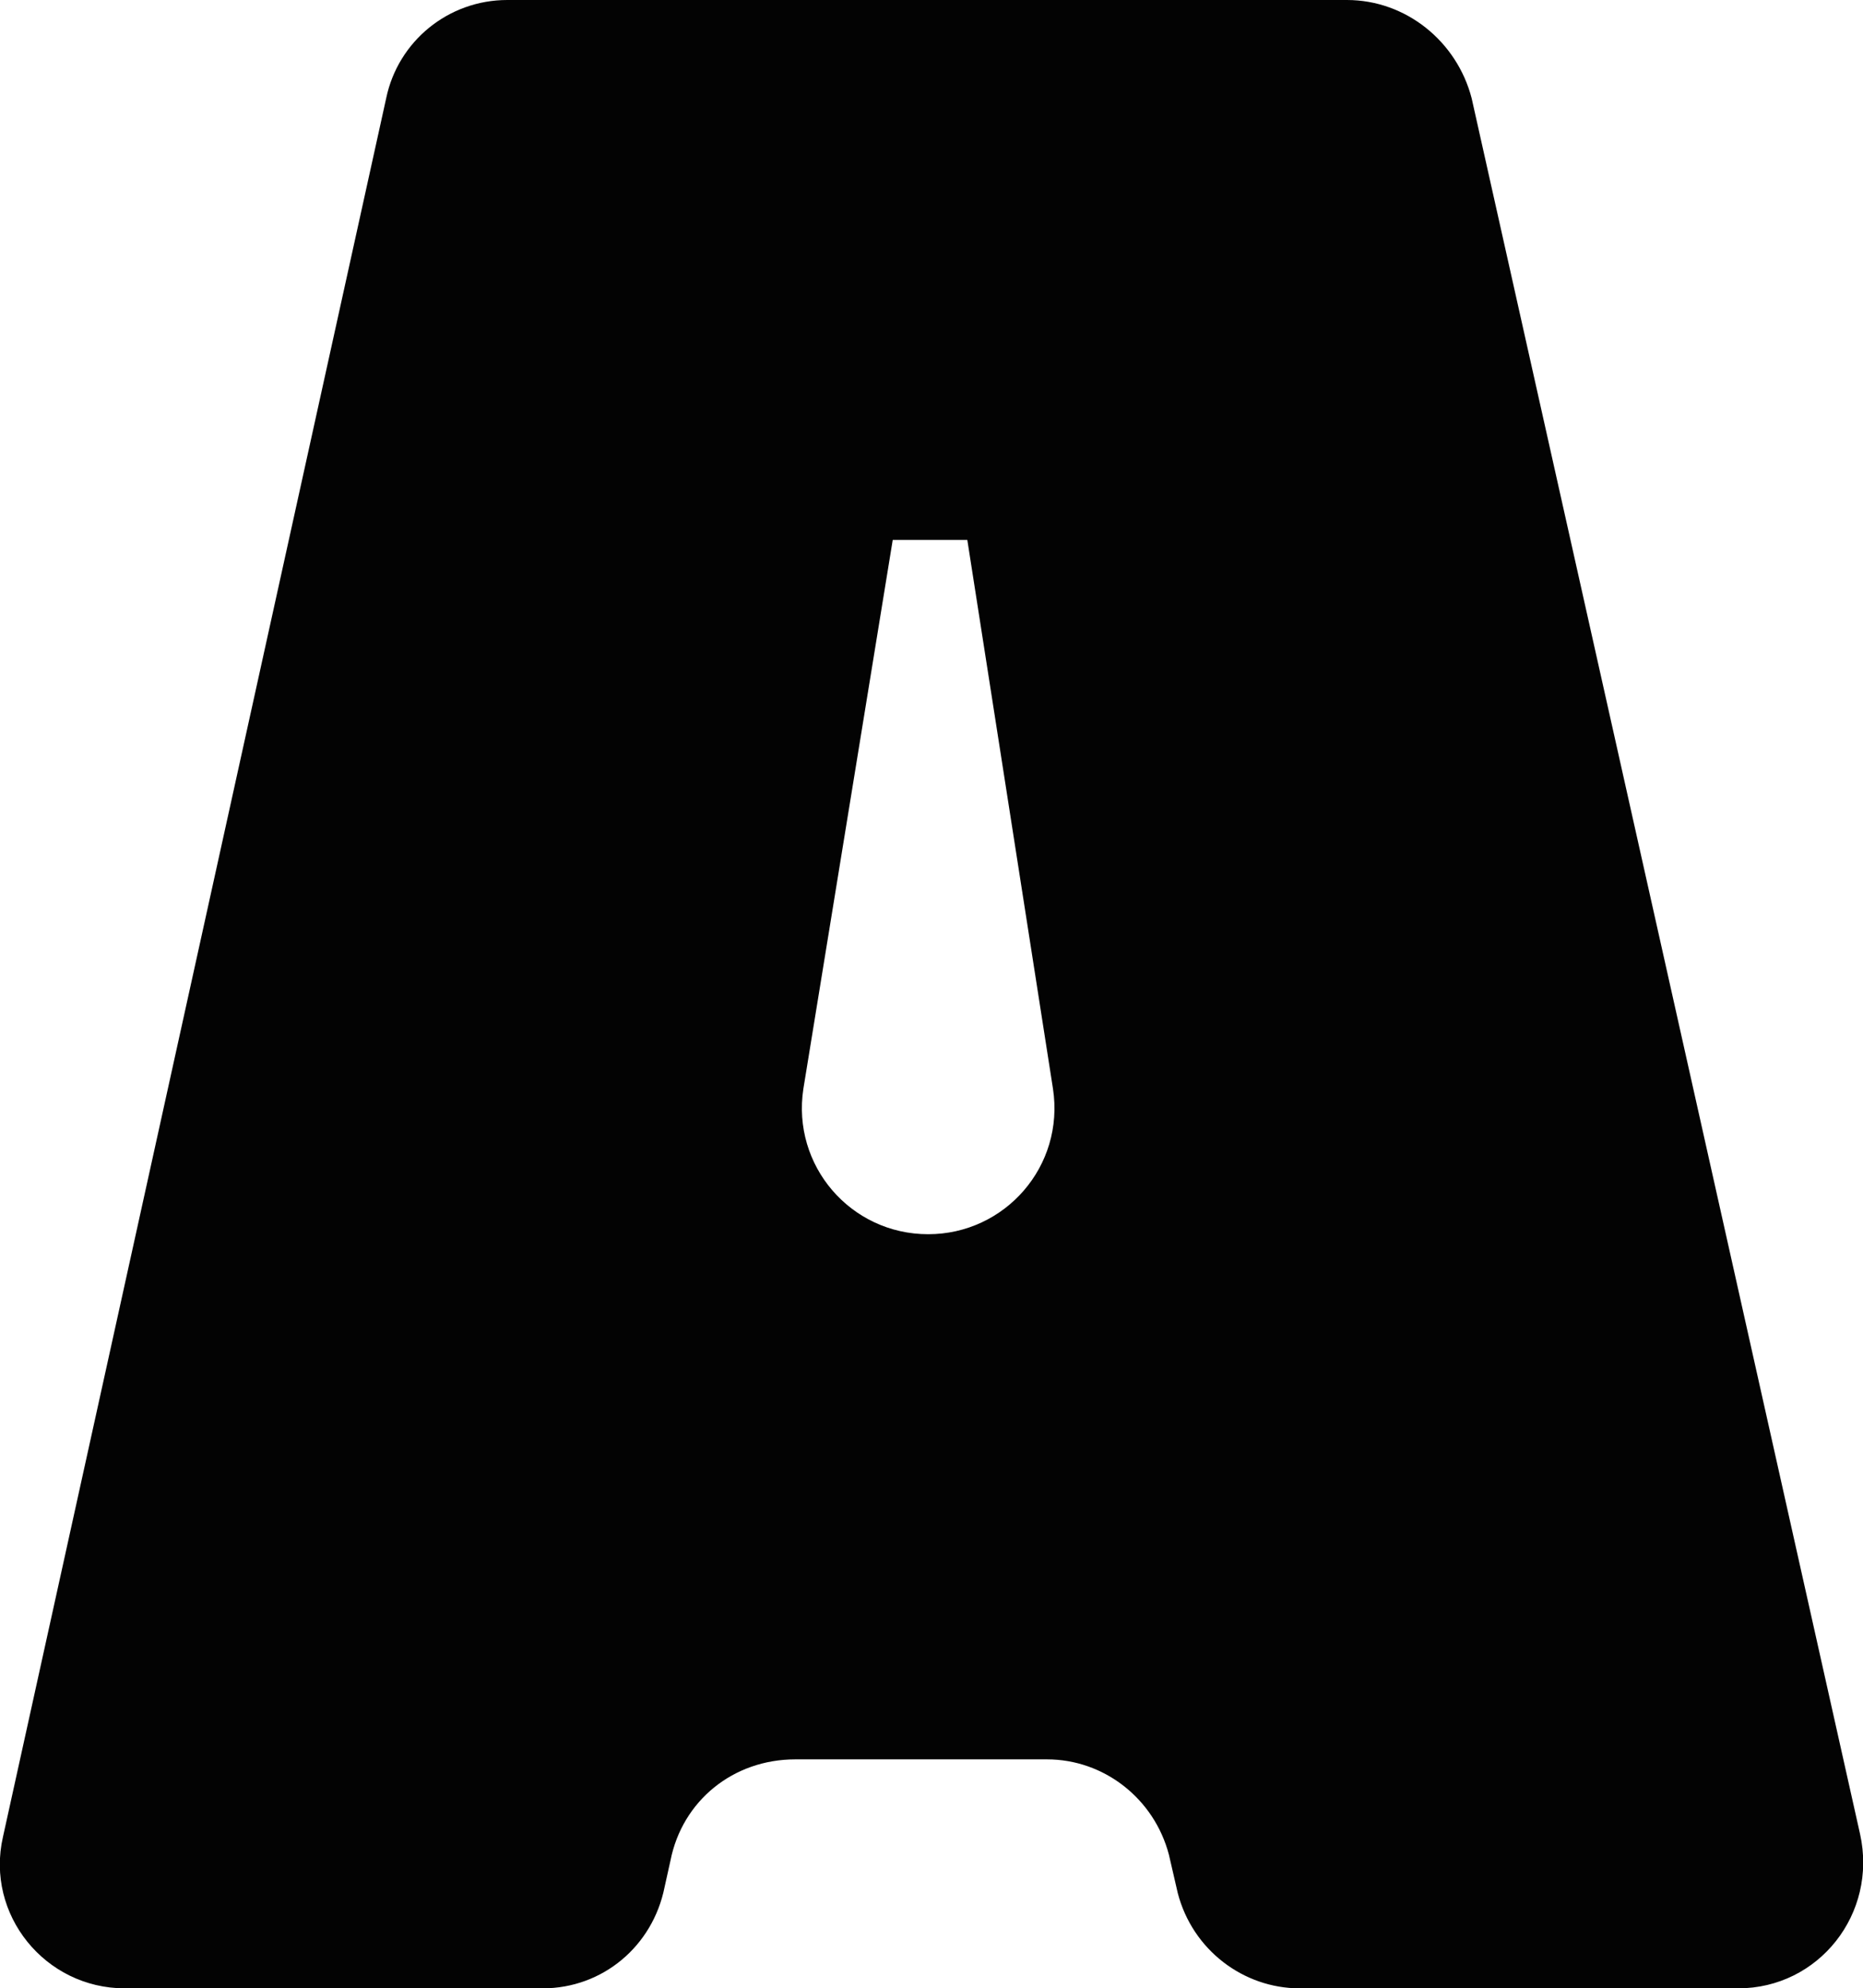 <svg version="1.1" xmlns="http://www.w3.org/2000/svg" xmlns:xlink="http://www.w3.org/1999/xlink" x="0px" y="0px"
	 viewBox="0 0 252.3 269.2" style="enable-background:new 0 0 252.3 269.2;" xml:space="preserve">
<style type="text/css">
	path{
		fill:#030303;
	}
	@media (prefers-color-scheme: dark) {
      	path{
		  fill:#FFFFFF;
		}
    }
</style>
<path class="st0" d="M52.3,13.3C53.9,5.6,60.7,0,68.7,0h113.7c8,0,14.9,5.6,16.9,13.3l52.6,235c2.4,10.8-5.6,20.9-16.5,20.9H176
	c-7.6,0-14.5-5.2-16.5-12.9l-1.2-5.2c-2-7.6-8.8-12.9-16.5-12.9h-34.1c-8.4,0-15.3,5.6-16.9,13.7l-0.8,3.6
	c-1.6,8-8.4,13.7-16.5,13.7H16.9c-10.8,0-18.9-10-16.5-20.5L52.3,13.3z M120.9,73.1l-12.1,74.3c-1.6,10.4,6.4,19.7,16.9,19.7
	c10.4,0,18.5-9.2,16.9-19.7L131,73.1H120.9z"/>
</svg>
